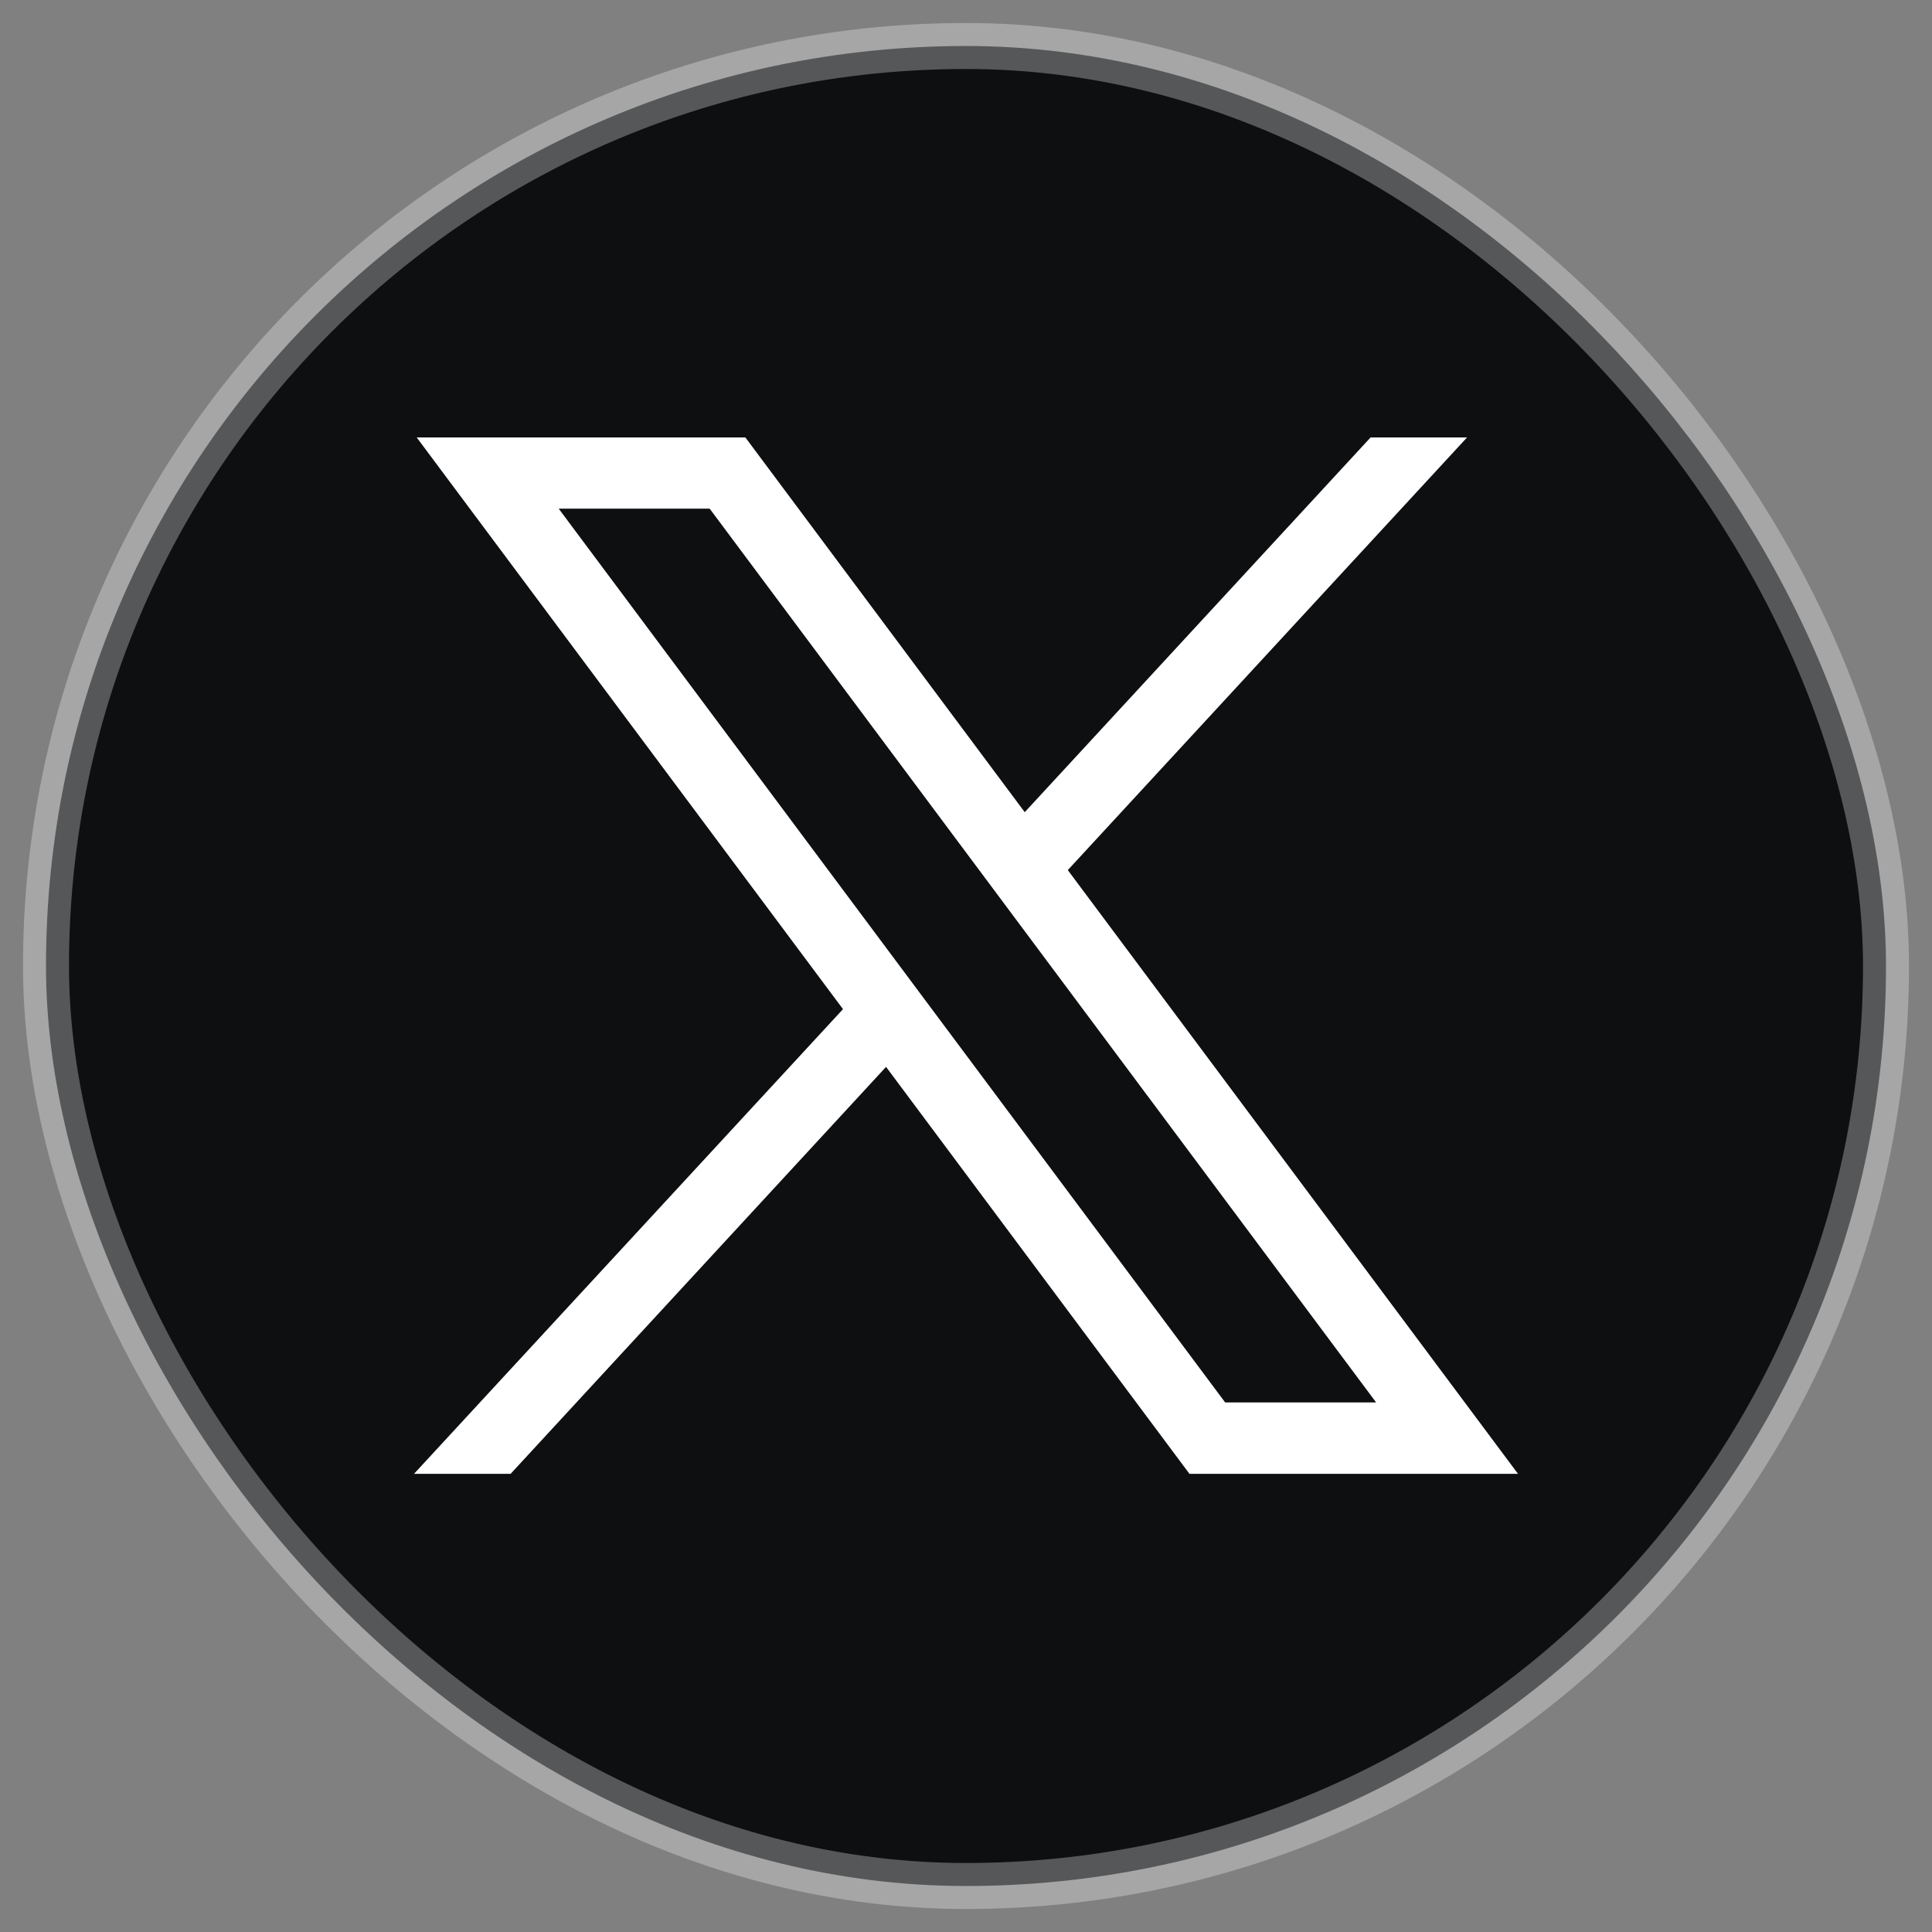 <svg width="42" height="42" viewBox="0 0 42 42" fill="none" xmlns="http://www.w3.org/2000/svg">
  <rect x="0" y="0" width="42" height="42" fill="#808080" stroke="none"/>
  <rect x="1" y="1" width="40" height="40" rx="20" fill="#0E0F11" />
  <rect x="1" y="1" width="40" height="40" rx="20" stroke="white" stroke-opacity="0.3" />
  <path
    d="M9.059 9.51L18.326 21.938L9 32.04H11.1L19.262 23.193L25.858 32.04H33L23.213 18.915L31.892 9.51H29.795L22.277 17.656L16.204 9.51H9.059ZM12.146 11.058H15.428L29.916 30.488H26.634L12.146 11.058Z"
    fill="white" />
</svg>